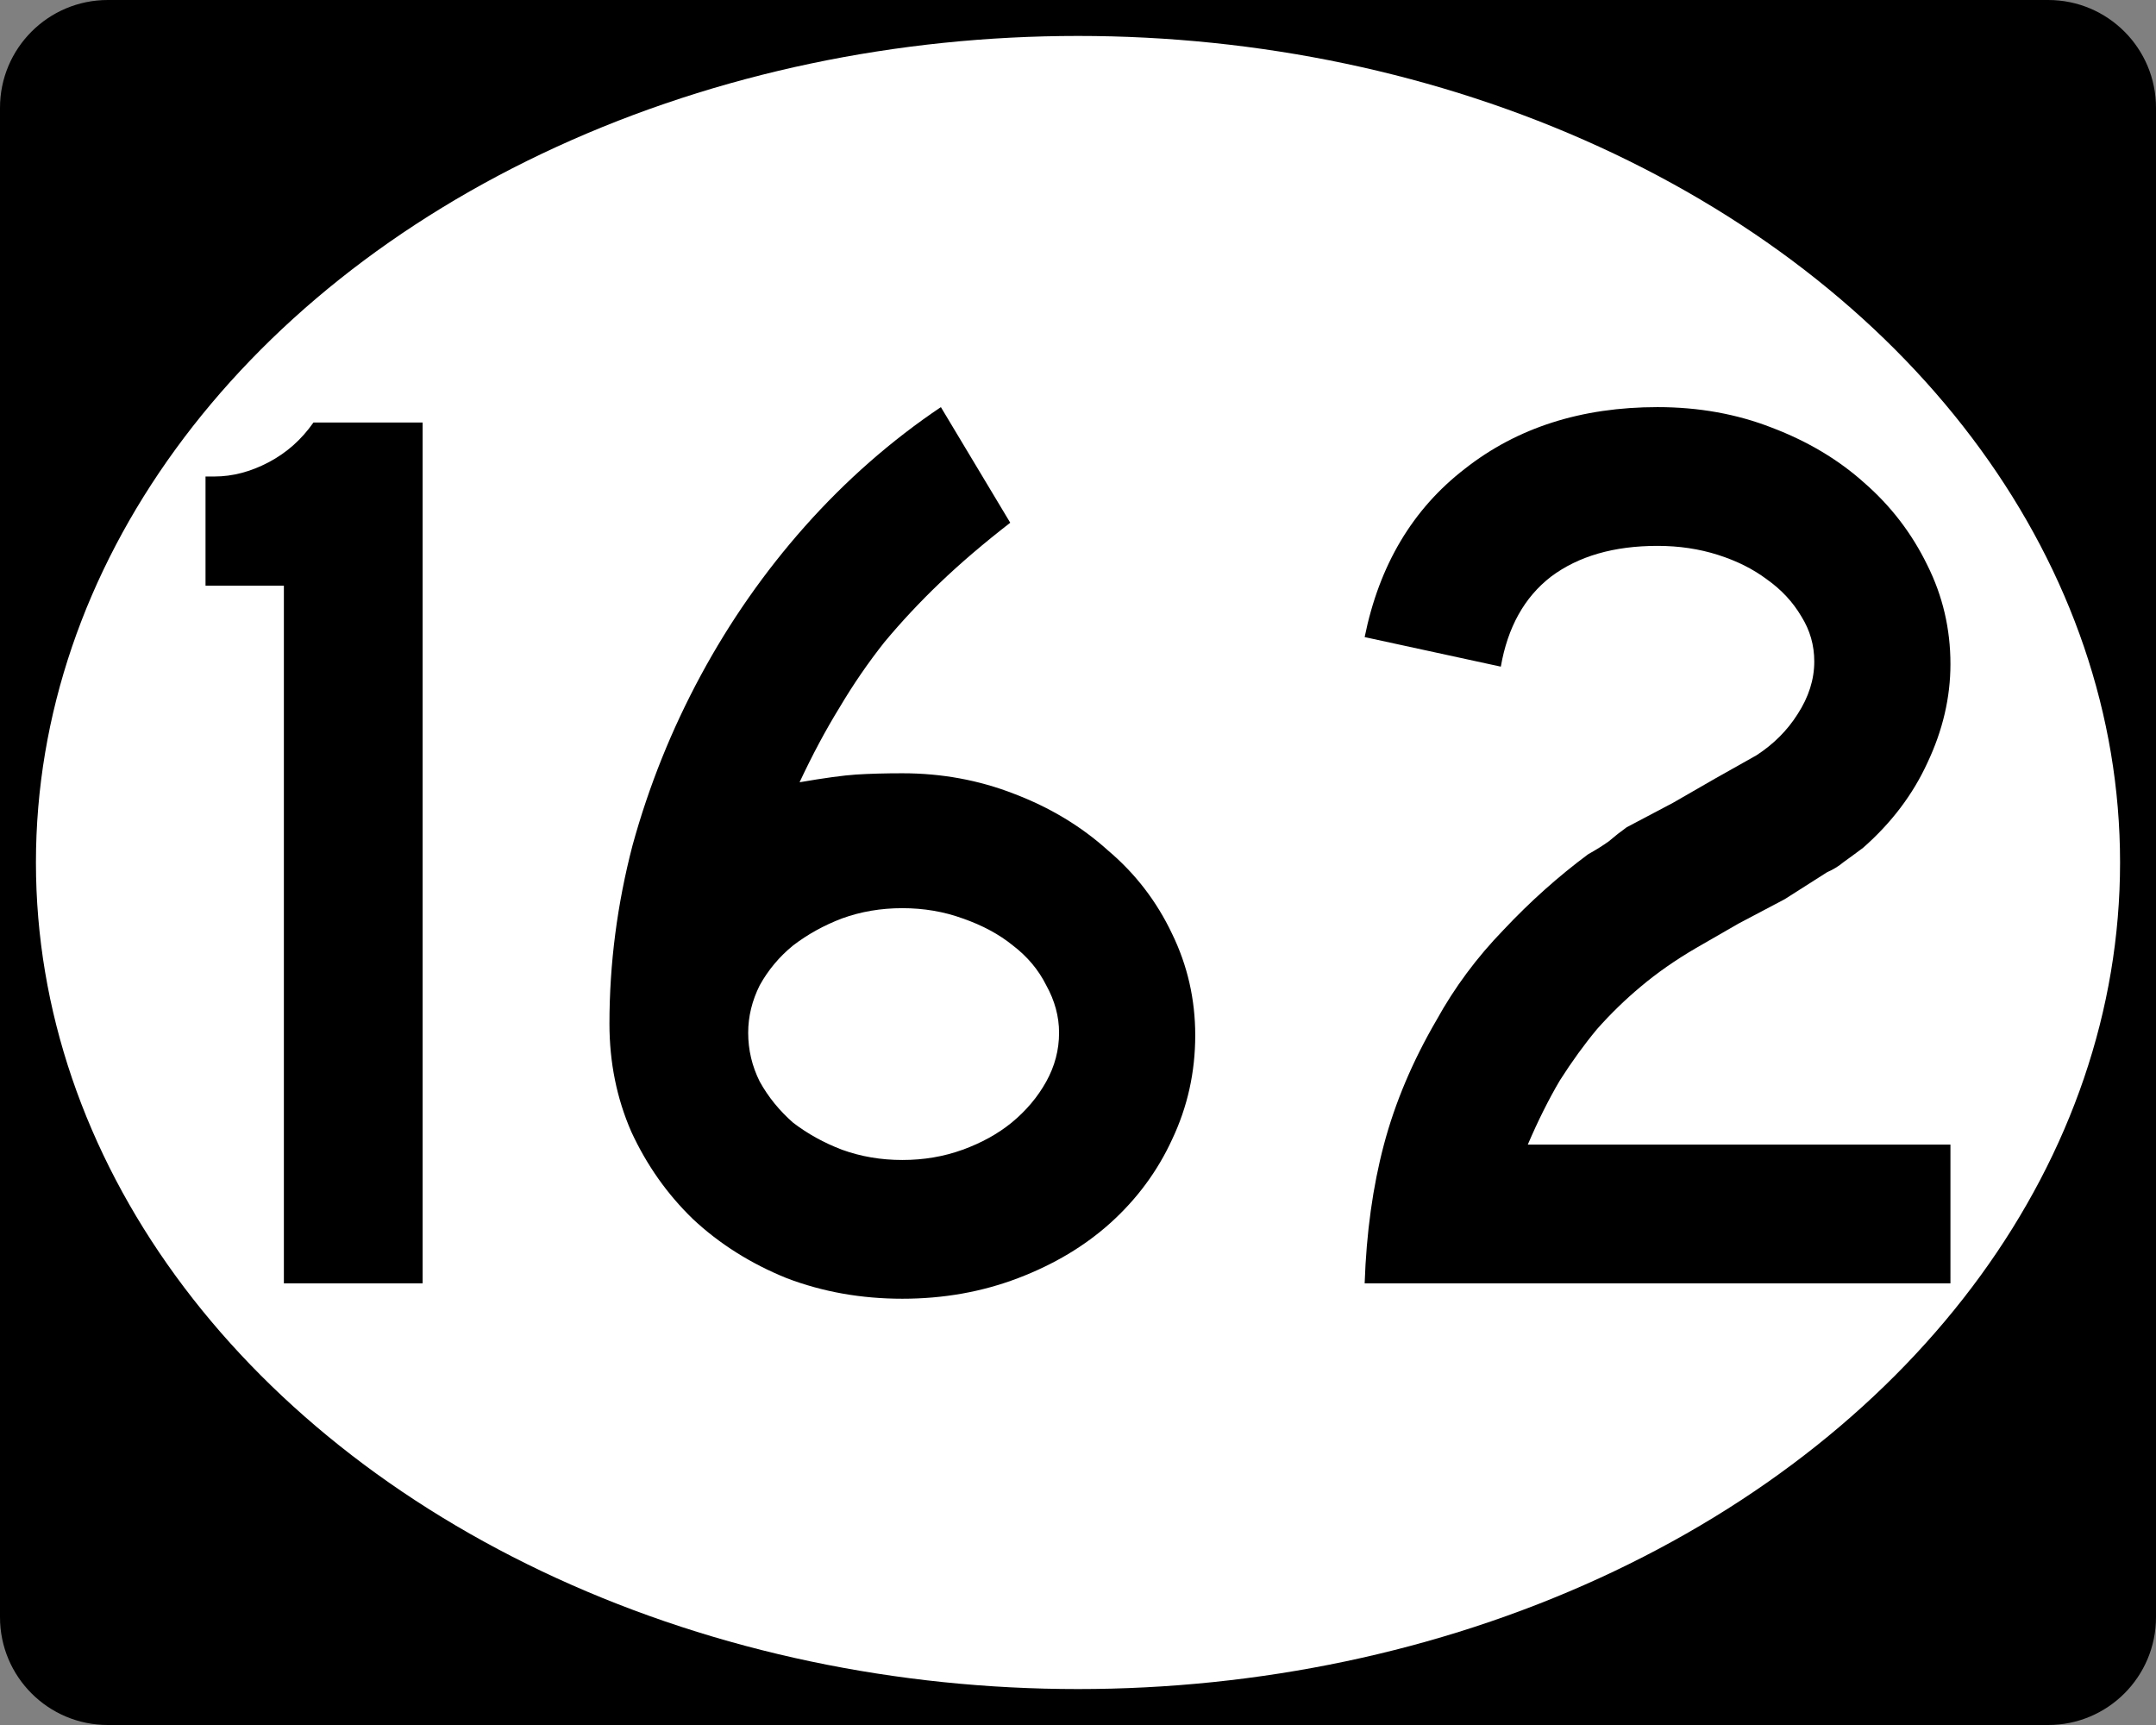 <?xml version="1.0" encoding="UTF-8" standalone="no"?>
<!-- Created with Inkscape (http://www.inkscape.org/) -->

<svg
   xmlns:dc="http://purl.org/dc/elements/1.1/"
   xmlns:cc="http://creativecommons.org/ns#"
   xmlns:rdf="http://www.w3.org/1999/02/22-rdf-syntax-ns#"
   xmlns:svg="http://www.w3.org/2000/svg"
   xmlns="http://www.w3.org/2000/svg"
   xmlns:inkscape="http://www.inkscape.org/namespaces/inkscape"
   version="1.1"
   width="240"
   height="192"
   viewBox="0 0 240 192"
   id="Layer_1"
   xml:space="preserve"><rect x="0" y="0" width="240" height="192" fill="#808080" stroke="none"/><defs
   id="defs16" />
<g
   id="g2985">
	<path
   d="M 0,12 C 0,5.373 5.372,0 12,0 h 216 c 6.627,0 12,5.373 12,12 v 168 c 0,6.627 -5.373,12 -12,12 H 12 C 5.372,192 0,186.63 0,180 V 12 z"
   inkscape:connector-curvature="0"
   id="path2987" />
	<path
   d="M 120,96"
   inkscape:connector-curvature="0"
   id="path2989" />
</g>
<g
   id="g2991"
   style="fill:#ffffff">
	<ellipse
   cx="120"
   cy="96"
   rx="116"
   ry="92"
   id="ellipse2993" />
	<path
   d="M 120,96"
   inkscape:connector-curvature="0"
   id="path2995" />
</g>
<g
   id="routenum"
   style="font-size:143px;font-style:normal;font-variant:normal;font-weight:normal;font-stretch:normal;text-align:center;text-anchor:middle;fill:#000000;font-family:Roadgeek 2005 Series D"><path
     d="M 31.601,142.84 V 65.191 H 22.878 V 53.036 h 1.001 c 2.002,8.9e-5 4.004,-0.524 6.006,-1.573 2.002,-1.049 3.67,-2.526 5.005,-4.433 h 12.155 v 95.81 H 31.601"
     inkscape:connector-curvature="0"
     id="path2991" /><path
     d="m 133.05,115.24 c -8e-5,4.099 -0.858,7.96 -2.574,11.583 -1.621,3.527 -3.909,6.626 -6.864,9.295 -2.86,2.574 -6.292,4.624 -10.296,6.149 -4.004,1.525 -8.294,2.288 -12.87,2.288 -4.576,0 -8.866,-0.763 -12.87,-2.288 -4.004,-1.621 -7.484,-3.813 -10.439,-6.578 -2.86,-2.765 -5.148,-6.006 -6.864,-9.724 -1.621,-3.718 -2.431,-7.722 -2.431,-12.012 -1e-5,-6.673 0.858,-13.299 2.574,-19.877 1.811,-6.578 4.338,-12.87 7.579,-18.876 3.241,-6.006 7.102,-11.535 11.583,-16.588 4.576,-5.148 9.629,-9.581 15.158,-13.299 l 7.722,12.87 c -2.955,2.288 -5.577,4.528 -7.865,6.721 -2.193,2.097 -4.242,4.29 -6.149,6.578 -1.811,2.288 -3.48,4.719 -5.005,7.293 -1.525,2.479 -3.003,5.243 -4.433,8.294 2.765,-0.477 4.862,-0.763 6.292,-0.858 1.525,-0.095 3.241,-0.143 5.148,-0.143 4.385,5.6e-5 8.532,0.763 12.441,2.288 4.004,1.525 7.484,3.623 10.439,6.292 3.051,2.574 5.434,5.672 7.15,9.295 1.716,3.527 2.574,7.293 2.574,11.297 m -15.158,-0.286 c -6e-5,-1.811 -0.477,-3.575 -1.43,-5.291 -0.858,-1.716 -2.097,-3.194 -3.718,-4.433 -1.525,-1.239 -3.384,-2.24 -5.577,-3.003 -2.097,-0.763 -4.338,-1.144 -6.721,-1.144 -2.383,5e-5 -4.624,0.381 -6.721,1.144 -2.002,0.763 -3.813,1.764 -5.434,3.003 -1.525,1.239 -2.765,2.717 -3.718,4.433 -0.858,1.716 -1.287,3.48 -1.287,5.291 -2.5e-5,1.907 0.429,3.718 1.287,5.434 0.953,1.716 2.193,3.241 3.718,4.576 1.621,1.239 3.432,2.24 5.434,3.003 2.097,0.763 4.338,1.144 6.721,1.144 2.383,2e-5 4.624,-0.381 6.721,-1.144 2.097,-0.763 3.909,-1.764 5.434,-3.003 1.621,-1.335 2.908,-2.86 3.861,-4.576 0.953,-1.716 1.43,-3.527 1.43,-5.434"
     inkscape:connector-curvature="0"
     id="path2993" /><path
     d="m 151.91,142.84 c 0.191,-5.625 0.906,-10.773 2.145,-15.444 1.239,-4.671 3.194,-9.295 5.863,-13.871 2.002,-3.623 4.481,-6.959 7.436,-10.01 2.955,-3.146 6.101,-5.958 9.438,-8.437 0.858,-0.477 1.621,-0.953 2.288,-1.43 0.667,-0.572 1.335,-1.096 2.002,-1.573 l 5.148,-2.717 4.719,-2.717 4.576,-2.574 c 1.907,-1.239 3.432,-2.765 4.576,-4.576 1.239,-1.907 1.859,-3.861 1.859,-5.863 -6e-5,-1.811 -0.477,-3.48 -1.43,-5.005 -0.953,-1.621 -2.24,-3.003 -3.861,-4.147 -1.525,-1.144 -3.337,-2.05 -5.434,-2.717 -2.097,-0.667 -4.338,-1.001 -6.721,-1.001 -4.862,8.2e-5 -8.818,1.144 -11.869,3.432 -2.955,2.288 -4.814,5.625 -5.577,10.01 L 151.91,70.911 c 1.621,-8.008 5.339,-14.252 11.154,-18.733 5.815,-4.576 12.965,-6.864 21.45,-6.864 4.576,9.7e-5 8.818,0.763 12.727,2.288 4.004,1.525 7.436,3.575 10.296,6.149 2.955,2.574 5.291,5.625 7.007,9.152 1.716,3.432 2.574,7.102 2.574,11.011 -8e-5,3.718 -0.858,7.388 -2.574,11.011 -1.621,3.527 -4.004,6.673 -7.15,9.438 -0.763,0.572 -1.478,1.096 -2.145,1.573 -0.572,0.477 -1.192,0.858 -1.859,1.144 l -4.719,3.003 -5.148,2.717 -4.719,2.717 c -2.288,1.335 -4.338,2.765 -6.149,4.29 -1.716,1.43 -3.337,3.003 -4.862,4.719 -1.43,1.716 -2.812,3.623 -4.147,5.72 -1.239,2.097 -2.431,4.481 -3.575,7.15 h 47.047 V 142.84 H 151.91"
     inkscape:connector-curvature="0"
     id="path2996" /></g>
</svg>